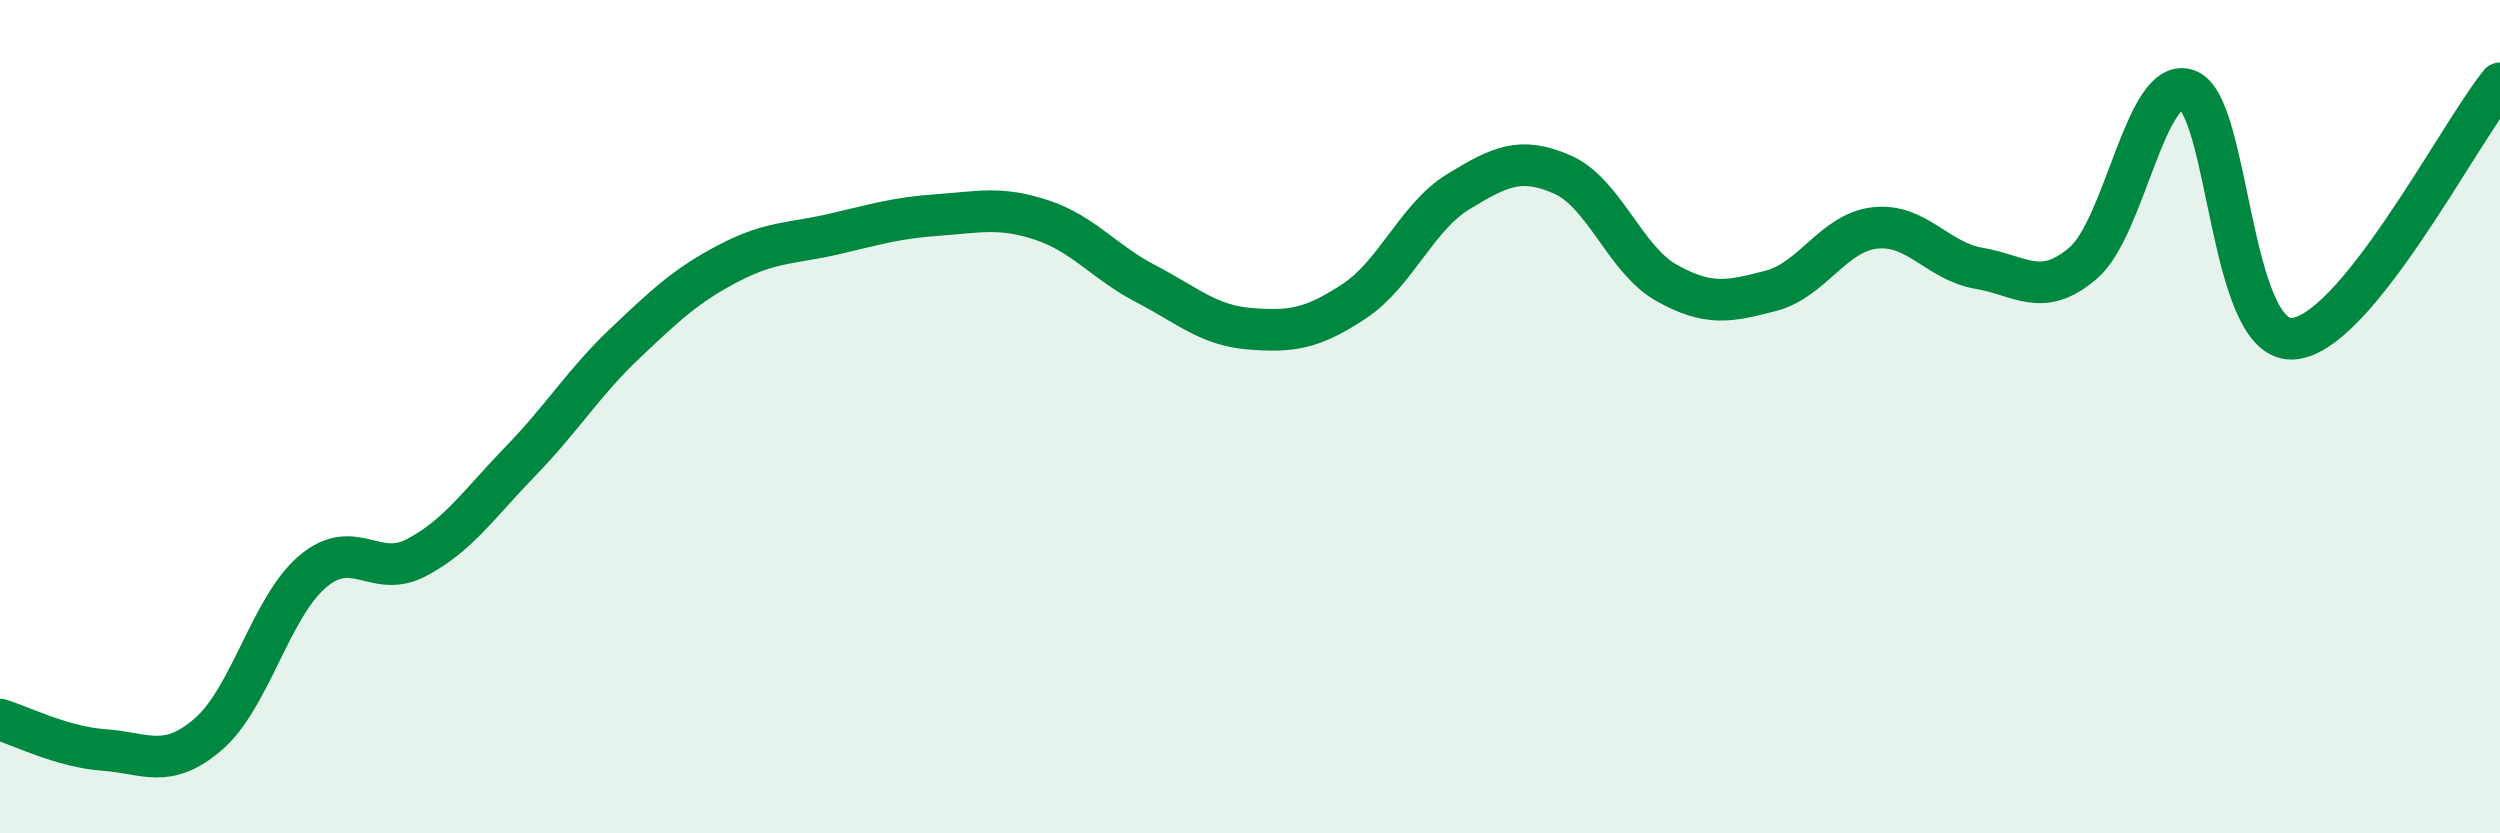 
    <svg width="60" height="20" viewBox="0 0 60 20" xmlns="http://www.w3.org/2000/svg">
      <path
        d="M 0,17.27 C 0.5,17.42 1.5,17.93 2.5,18 C 3.5,18.07 4,18.48 5,17.62 C 6,16.76 6.5,14.57 7.5,13.72 C 8.5,12.87 9,13.91 10,13.38 C 11,12.85 11.5,12.09 12.5,11.06 C 13.5,10.03 14,9.19 15,8.24 C 16,7.29 16.5,6.83 17.5,6.31 C 18.5,5.79 19,5.85 20,5.62 C 21,5.39 21.5,5.23 22.5,5.16 C 23.5,5.09 24,4.95 25,5.28 C 26,5.61 26.5,6.29 27.5,6.81 C 28.5,7.33 29,7.81 30,7.89 C 31,7.97 31.5,7.89 32.5,7.23 C 33.5,6.57 34,5.21 35,4.6 C 36,3.99 36.5,3.75 37.5,4.19 C 38.5,4.63 39,6.23 40,6.79 C 41,7.35 41.5,7.24 42.5,6.98 C 43.5,6.72 44,5.58 45,5.47 C 46,5.36 46.5,6.27 47.5,6.44 C 48.5,6.61 49,7.17 50,6.31 C 51,5.45 51.5,1.8 52.5,2.16 C 53.5,2.52 53.5,8.16 55,8.13 C 56.5,8.1 59,3.23 60,2L60 20L0 20Z"
        fill="#008740"
        opacity="0.1"
        stroke-linecap="round"
        stroke-linejoin="round"
      />
      <path
        d="M 0,17.27 C 0.5,17.42 1.5,17.93 2.5,18 C 3.5,18.07 4,18.48 5,17.62 C 6,16.76 6.5,14.57 7.5,13.72 C 8.5,12.87 9,13.91 10,13.38 C 11,12.85 11.5,12.09 12.5,11.06 C 13.5,10.03 14,9.19 15,8.24 C 16,7.29 16.5,6.83 17.5,6.31 C 18.5,5.79 19,5.85 20,5.62 C 21,5.39 21.5,5.23 22.5,5.16 C 23.5,5.09 24,4.95 25,5.28 C 26,5.61 26.5,6.29 27.5,6.81 C 28.5,7.33 29,7.81 30,7.89 C 31,7.97 31.5,7.89 32.5,7.23 C 33.5,6.57 34,5.21 35,4.6 C 36,3.99 36.5,3.75 37.5,4.19 C 38.5,4.63 39,6.23 40,6.79 C 41,7.35 41.5,7.24 42.5,6.98 C 43.5,6.72 44,5.58 45,5.47 C 46,5.36 46.5,6.27 47.5,6.44 C 48.5,6.61 49,7.17 50,6.31 C 51,5.45 51.5,1.8 52.5,2.16 C 53.5,2.52 53.5,8.16 55,8.13 C 56.5,8.1 59,3.23 60,2"
        stroke="#008740"
        stroke-width="1"
        fill="none"
        stroke-linecap="round"
        stroke-linejoin="round"
      />
    </svg>
  